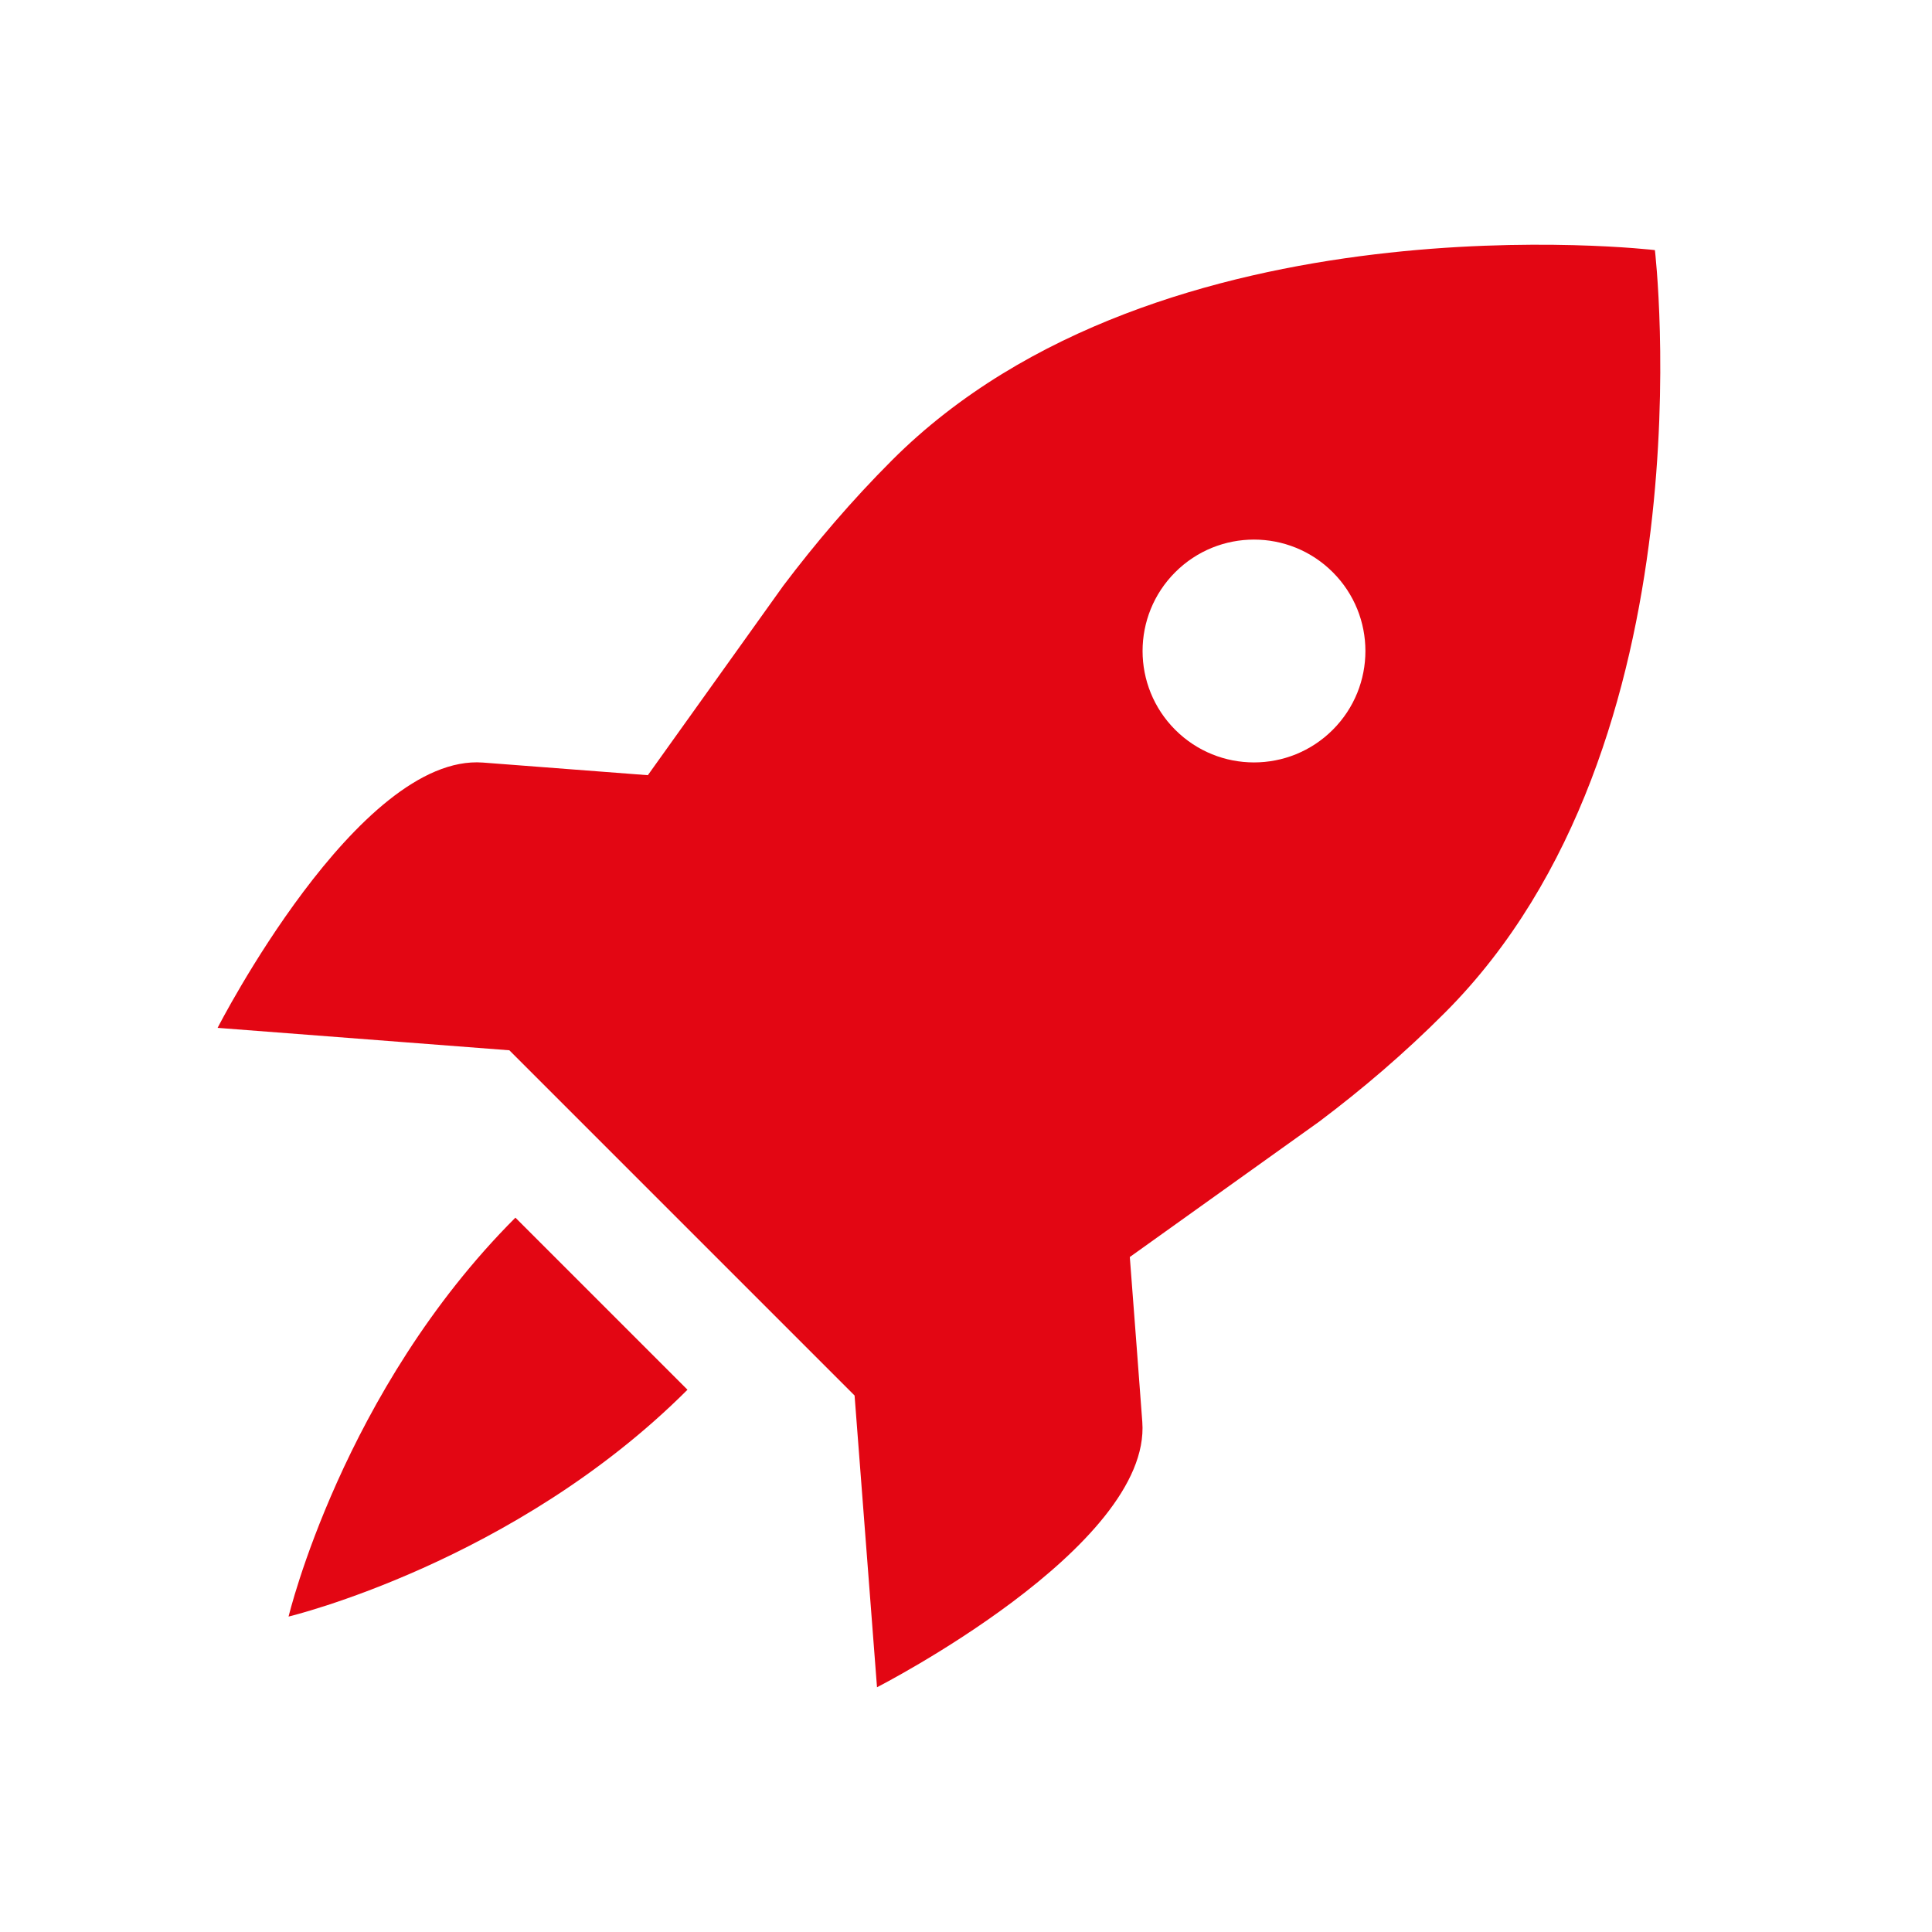 <?xml version="1.0" encoding="UTF-8"?>
<svg xmlns="http://www.w3.org/2000/svg" id="Ebene_2" data-name="Ebene 2" viewBox="0 0 143.83 143.83">
  <defs>
    <style>
      .cls-1 {
        fill: #e30613;
        stroke-width: 0px;
      }
    </style>
  </defs>
  <path class="cls-1" d="m21.47,120.35s16.84-4.02,29.71-16.89l-12.81-12.81c-12.87,12.87-16.89,29.71-16.89,29.71Z"></path>
  <path class="cls-1" d="m123.2,18.62s-36.79-4.36-56.79,15.64c-3.01,3.01-5.69,6.16-8.1,9.35l-10.08,14.1c-4.48-.34-9-.69-12.28-.94-9.3-.69-19.75,19.75-19.75,19.75l21.72,1.67,25.7,25.7,1.67,21.72s20.44-10.45,19.75-19.75c-.24-3.28-.59-7.81-.93-12.28l14.1-10.08c3.19-2.4,6.34-5.08,9.35-8.1,20-20,15.64-56.79,15.64-56.79Zm-23.98,35.71c-3.24,3.24-8.49,3.24-11.73,0s-3.24-8.49,0-11.73,8.49-3.24,11.73,0,3.24,8.49,0,11.73Z"></path>
</svg>
